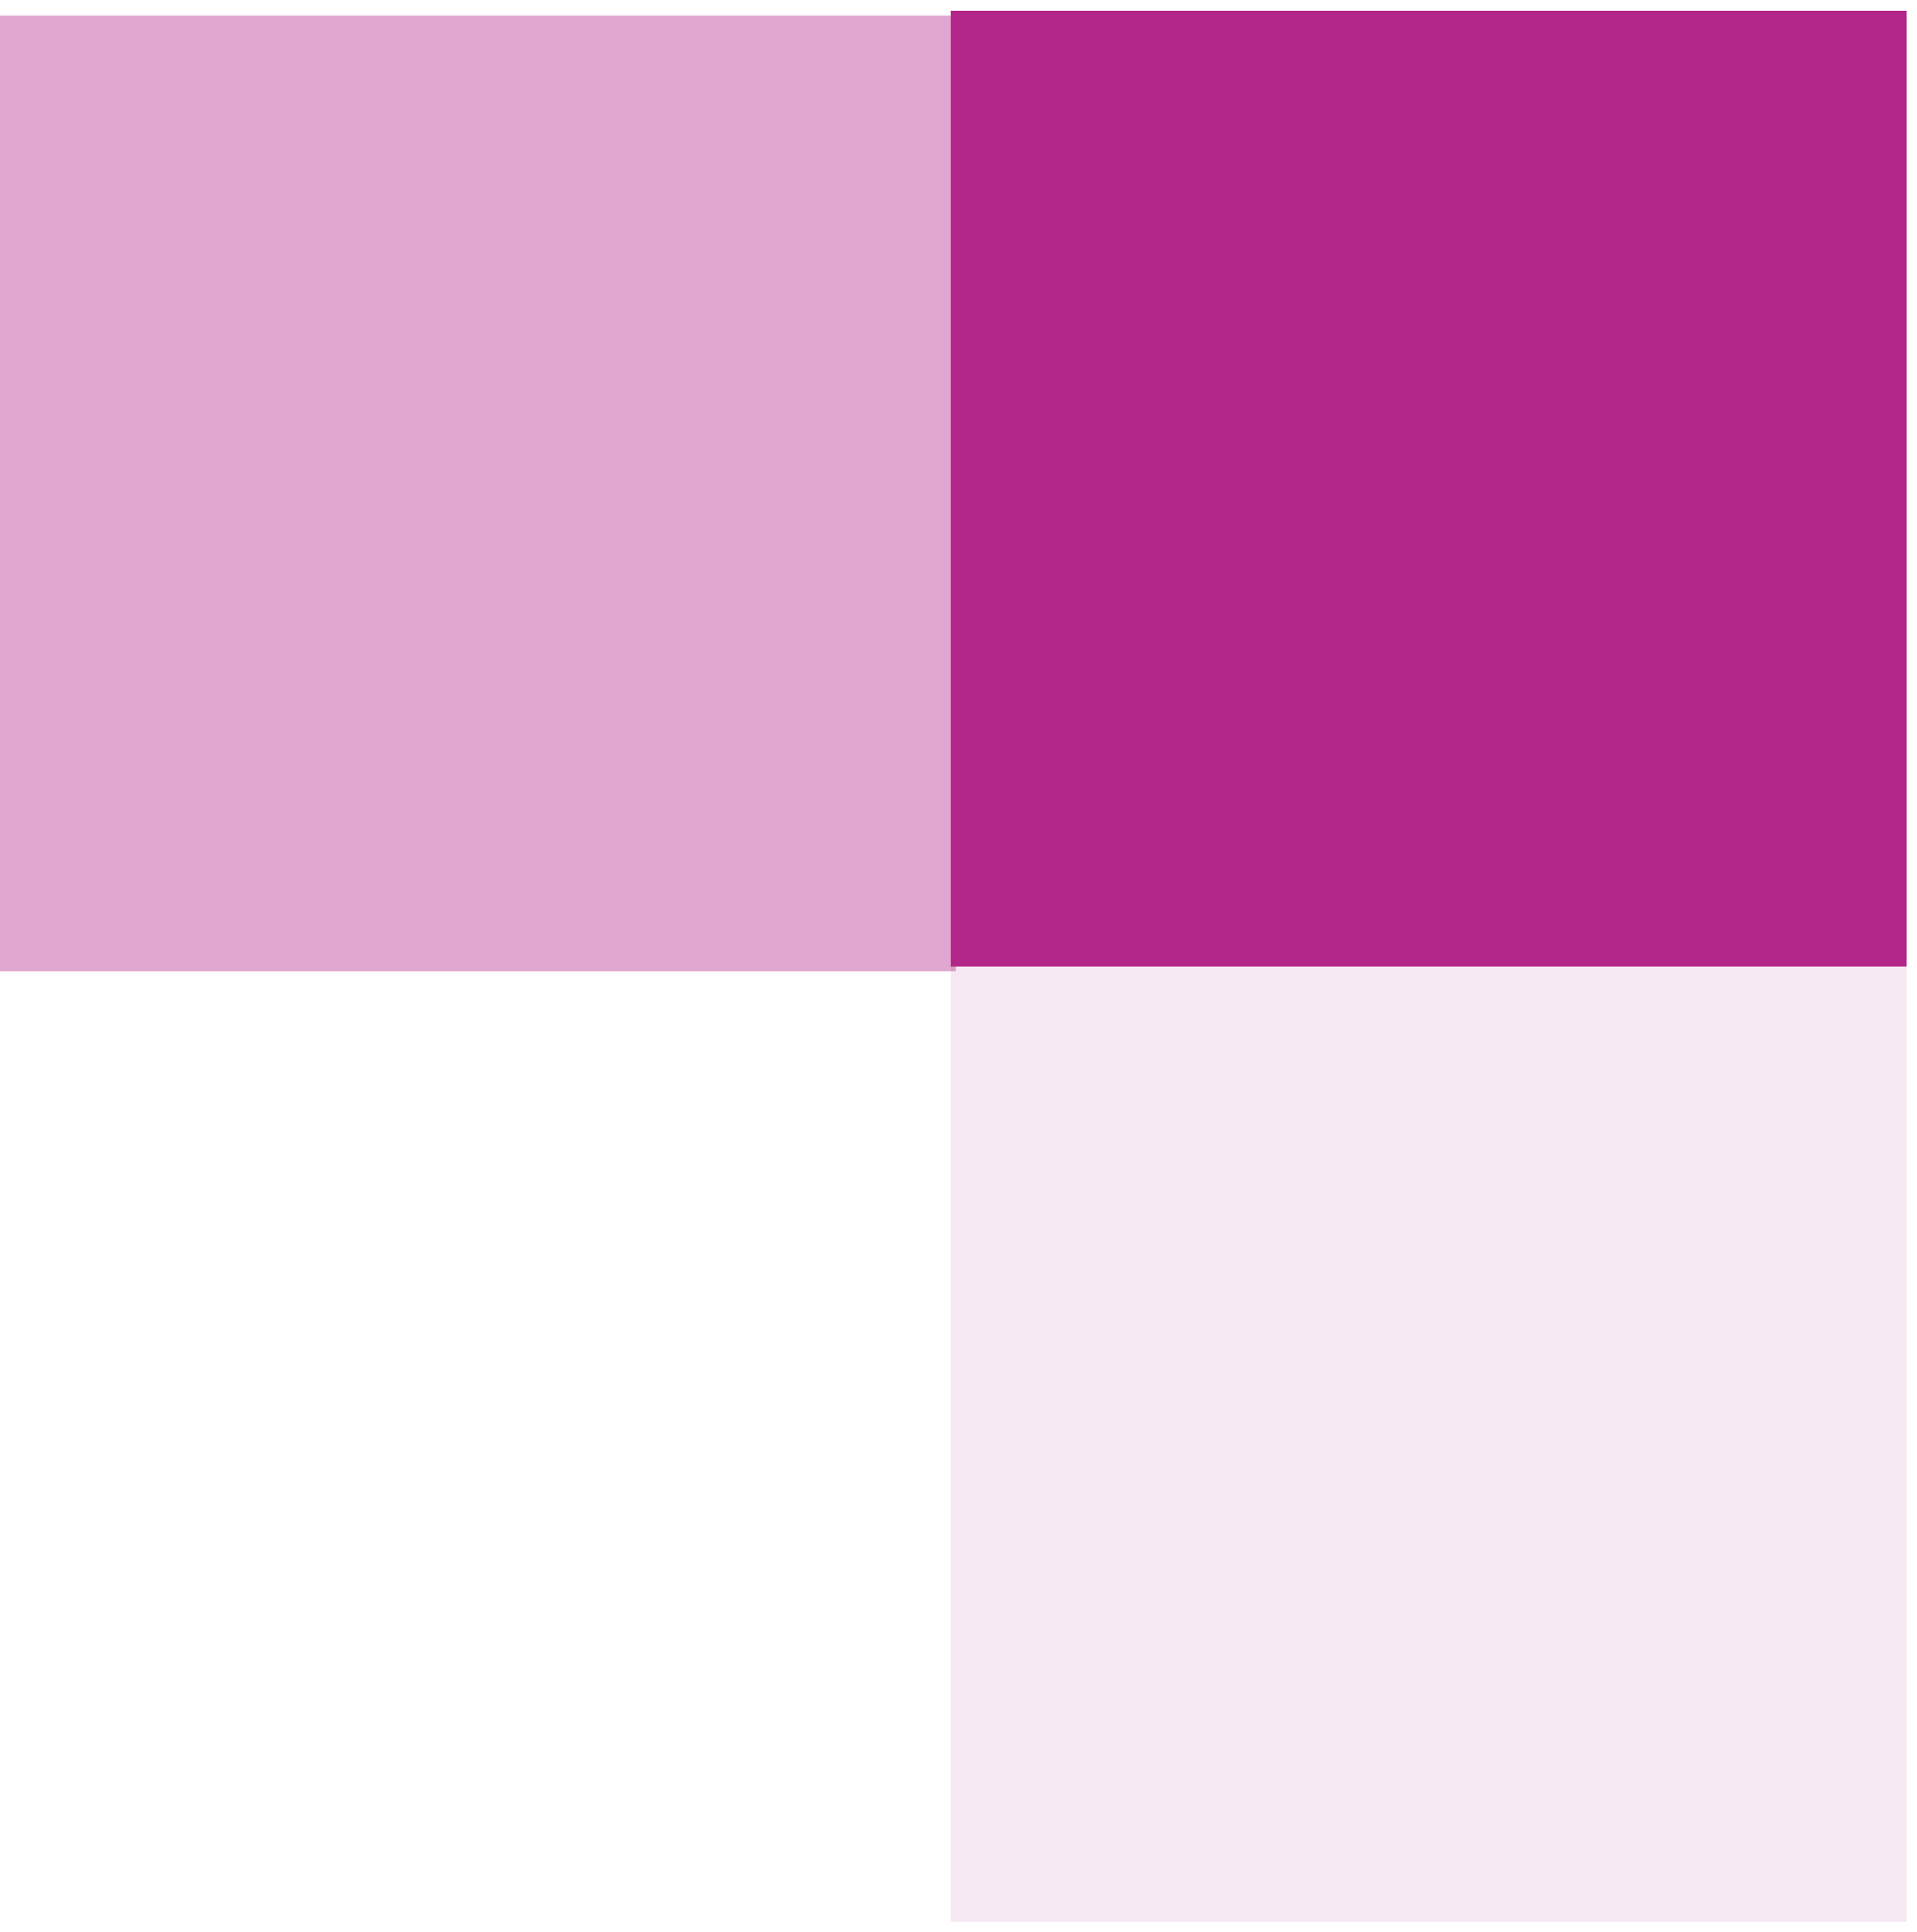 <?xml version="1.0" encoding="UTF-8"?> <svg xmlns="http://www.w3.org/2000/svg" width="123" height="124" viewBox="0 0 123 124" fill="none"><path d="M122.335 0.689H61V62.024H122.335V0.689Z" fill="#B3268A"></path><path opacity="0.1" d="M122.335 62H61V123.335H122.335V62Z" fill="#B3268A"></path><path opacity="0.4" d="M61.335 1H0V62.335H61.335V1Z" fill="#B3268A"></path></svg> 